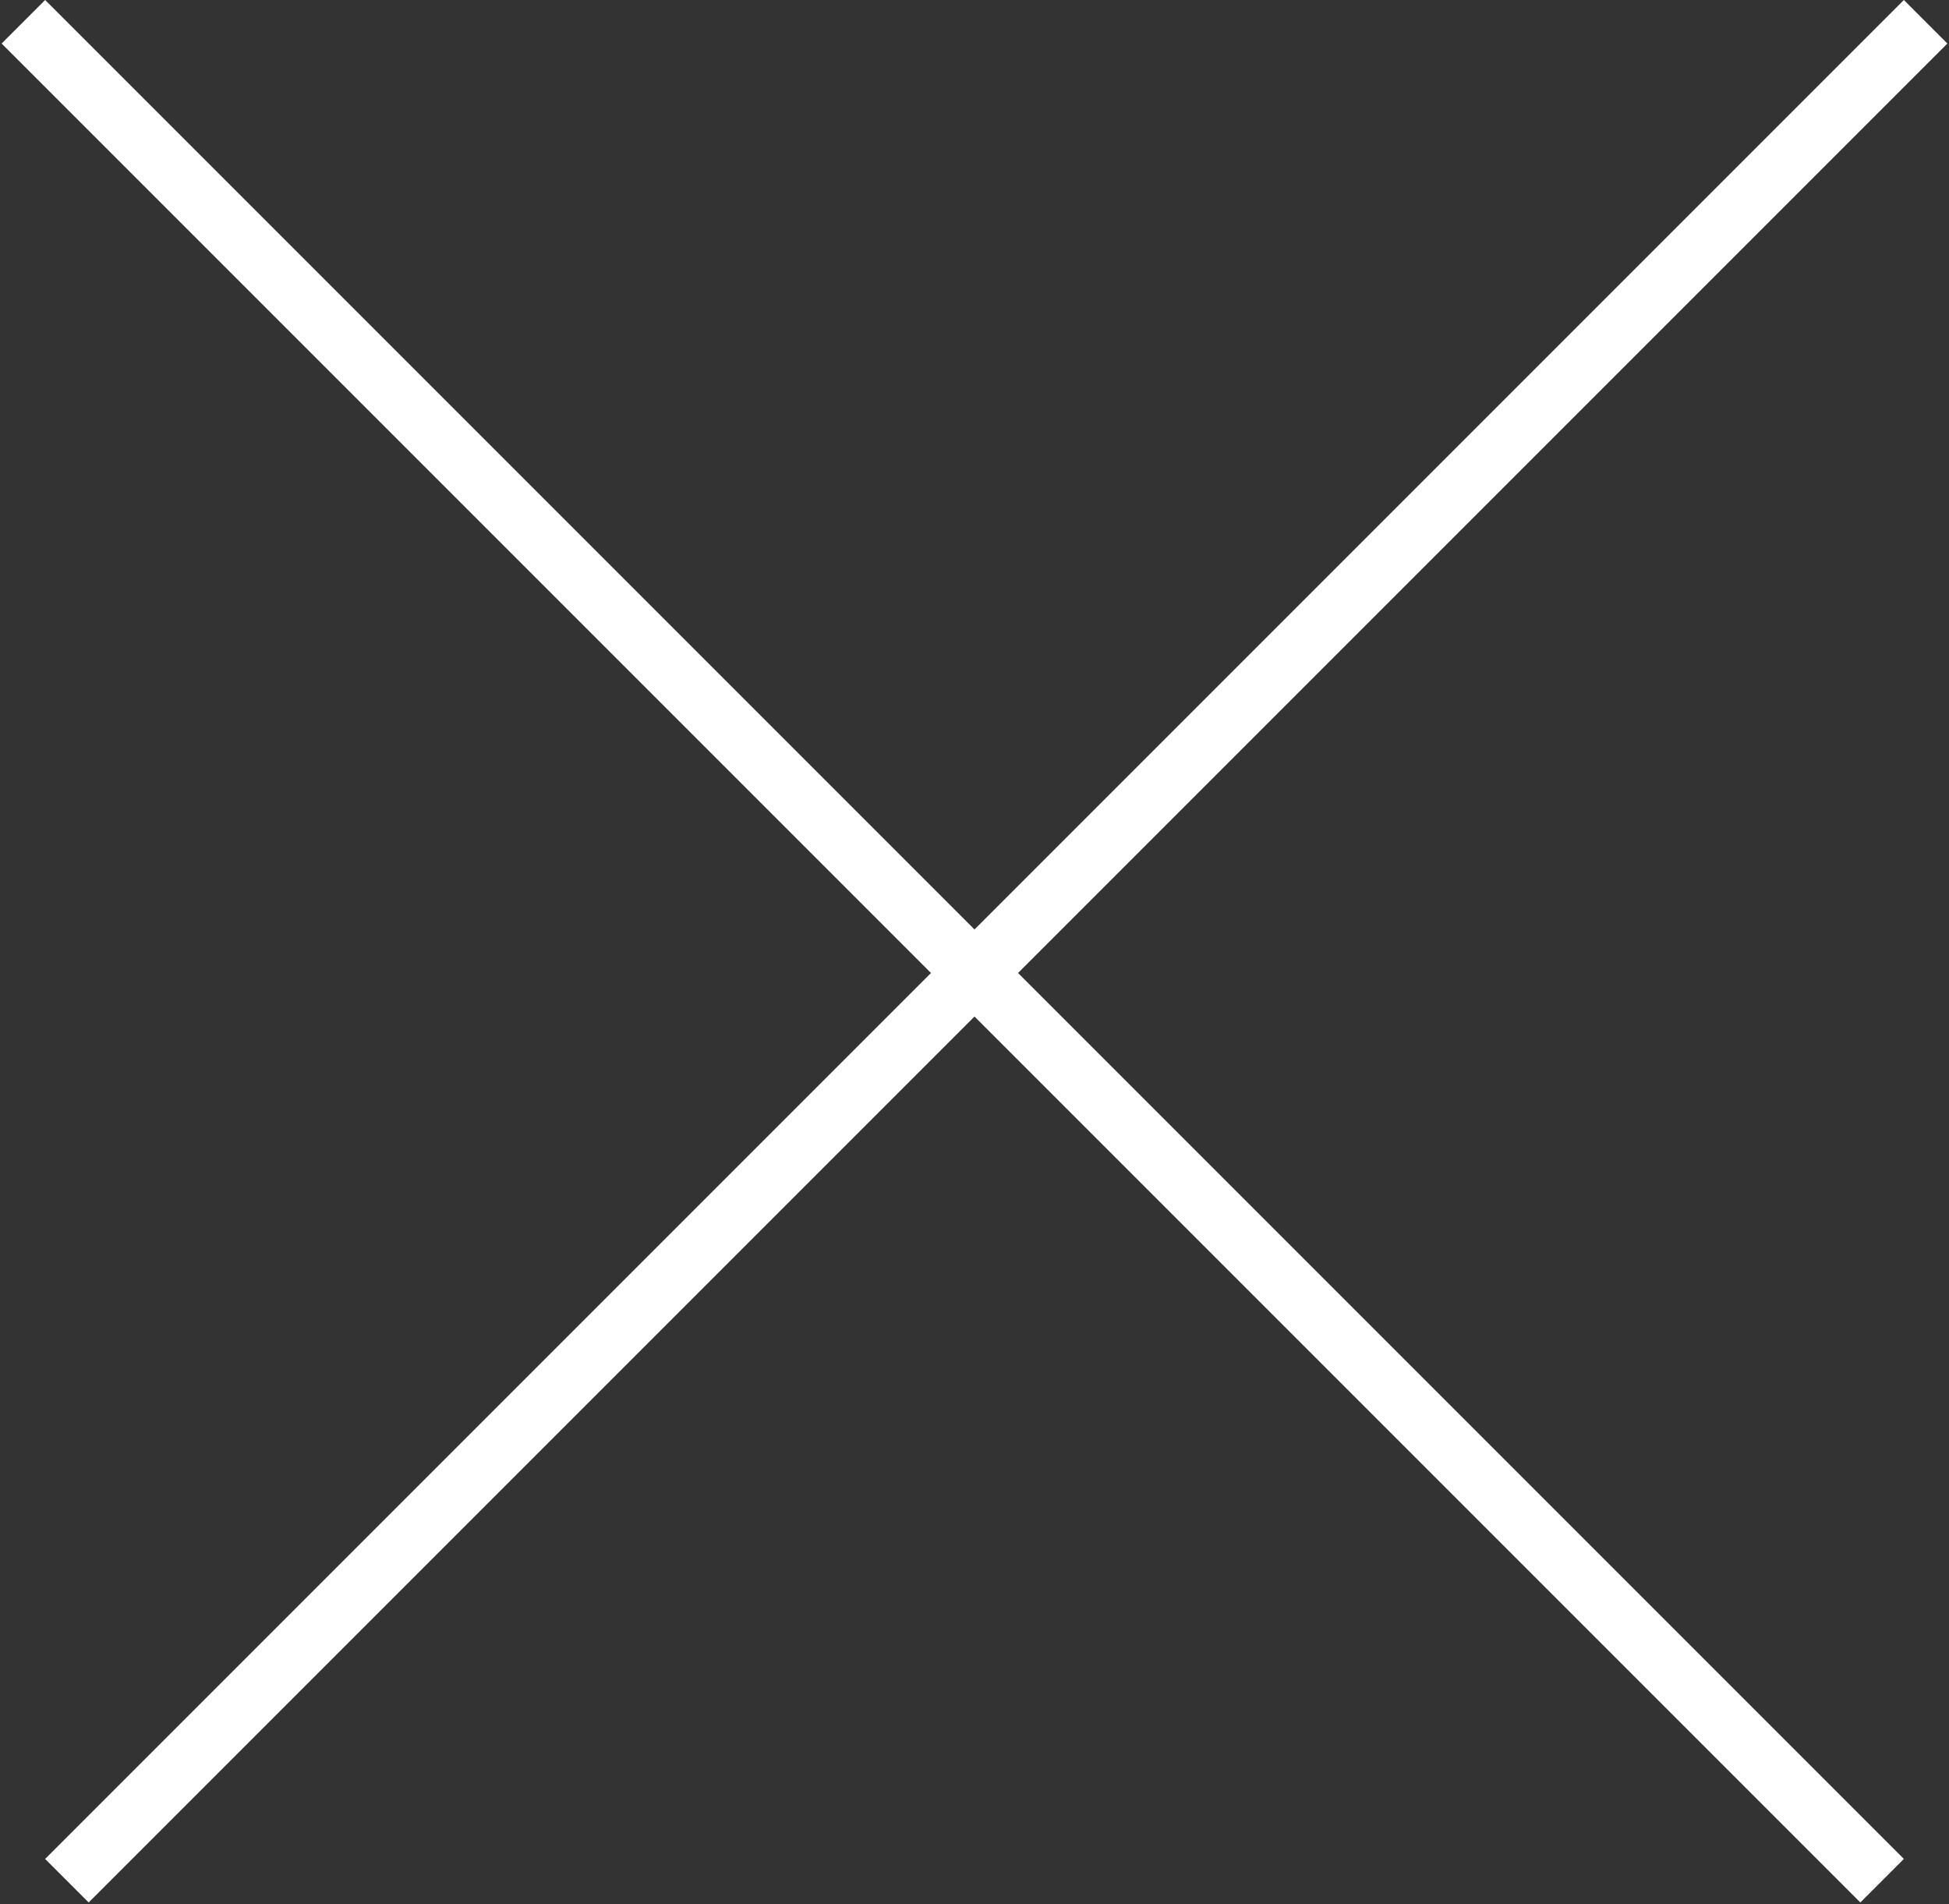 <?xml version="1.0" encoding="UTF-8"?> <svg xmlns="http://www.w3.org/2000/svg" width="475" height="464" viewBox="0 0 475 464" fill="none"><rect x="0" y="0" width="475" height="464" fill="#333333" stroke="none"/> <line x1="469.303" y1="5.303" x2="16.303" y2="458.303" stroke="white" stroke-width="15"></line> <line x1="458.697" y1="458.303" x2="5.697" y2="5.303" stroke="white" stroke-width="15"></line> </svg> 